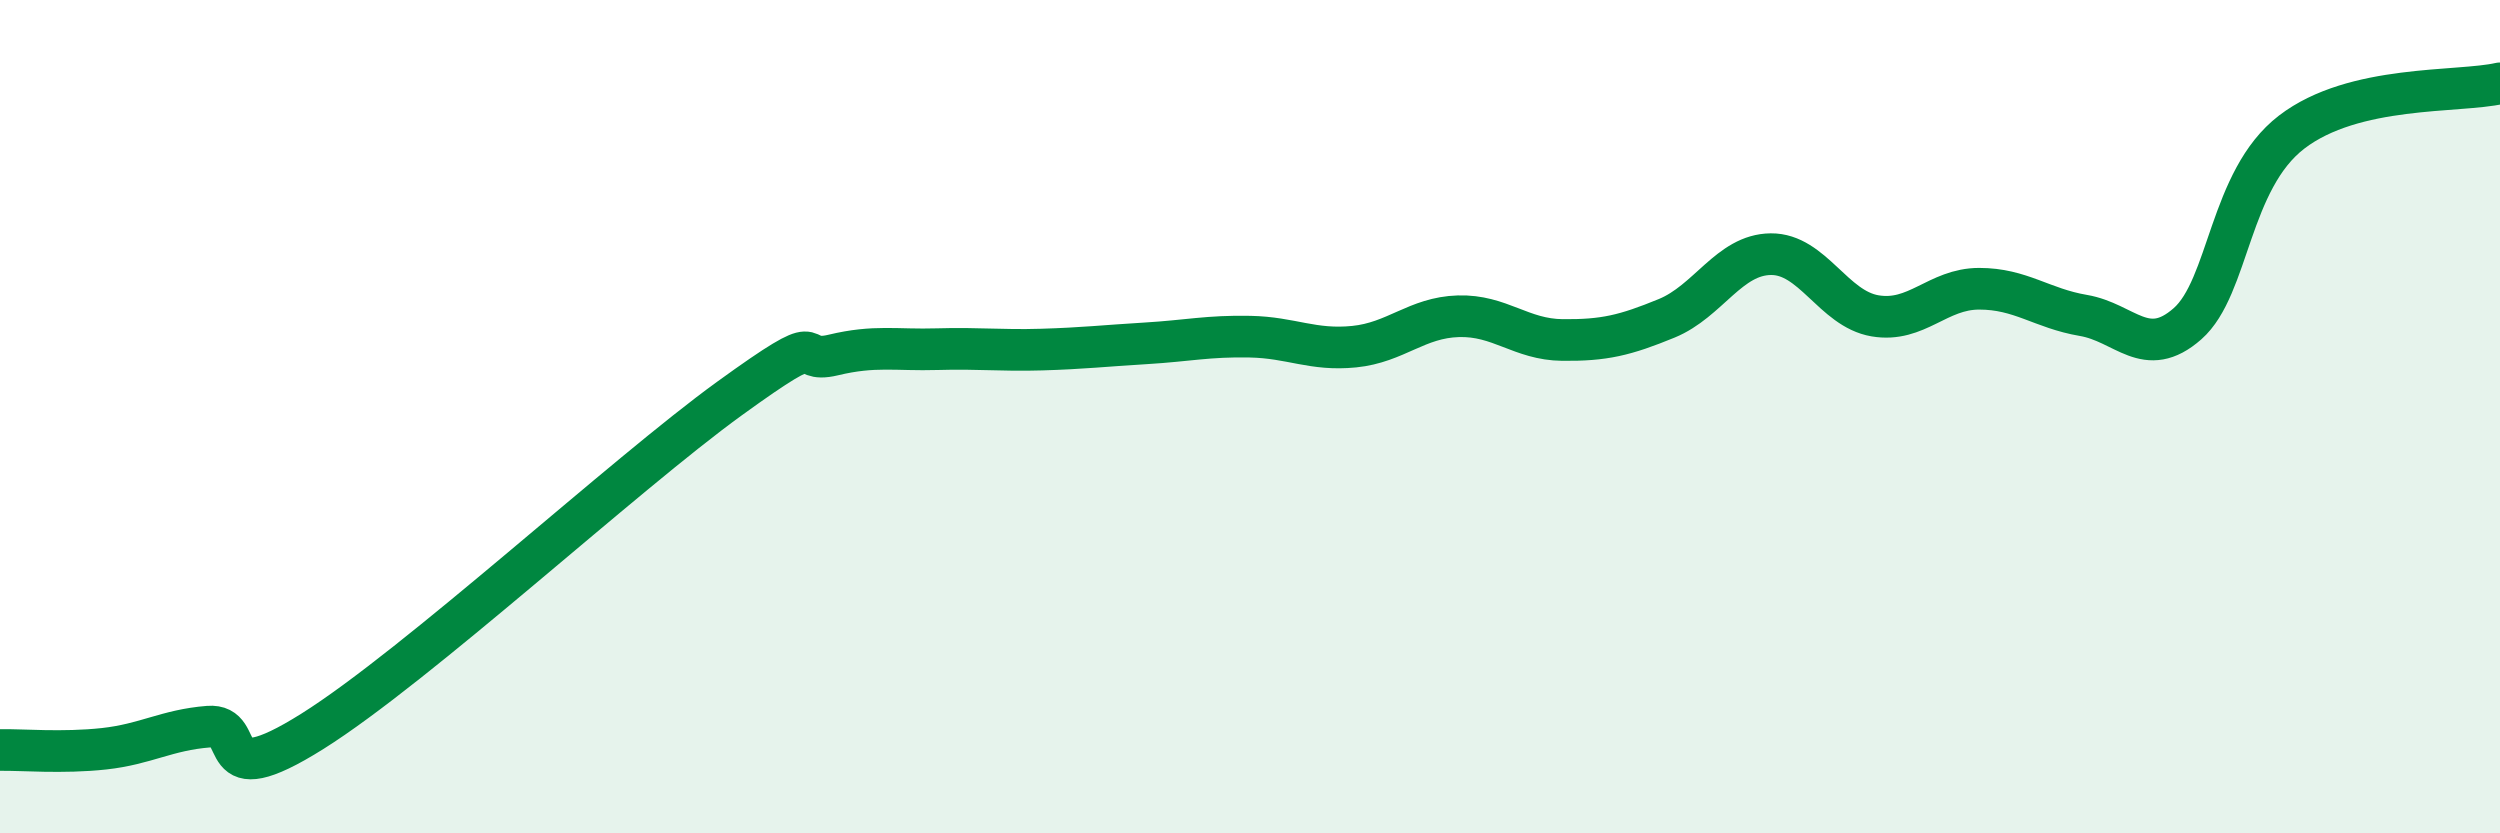 
    <svg width="60" height="20" viewBox="0 0 60 20" xmlns="http://www.w3.org/2000/svg">
      <path
        d="M 0,18 C 0.5,17.99 1.5,18.08 2.5,17.97 C 3.5,17.86 4,17.52 5,17.44 C 6,17.36 5,19.12 7.5,17.55 C 10,15.98 15,11.38 17.5,9.57 C 20,7.76 19,8.76 20,8.52 C 21,8.28 21.5,8.41 22.5,8.38 C 23.5,8.35 24,8.42 25,8.39 C 26,8.36 26.5,8.3 27.5,8.24 C 28.5,8.18 29,8.06 30,8.08 C 31,8.1 31.5,8.42 32.5,8.32 C 33.5,8.22 34,7.62 35,7.59 C 36,7.56 36.5,8.15 37.5,8.16 C 38.5,8.17 39,8.05 40,7.64 C 41,7.23 41.5,6.11 42.5,6.1 C 43.5,6.09 44,7.41 45,7.58 C 46,7.75 46.5,6.93 47.5,6.93 C 48.5,6.93 49,7.4 50,7.57 C 51,7.74 51.5,8.65 52.5,7.77 C 53.5,6.89 53.5,4.32 55,3.17 C 56.5,2.02 59,2.23 60,2L60 20L0 20Z"
        fill="#008740"
        opacity="0.1"
        stroke-linecap="round"
        stroke-linejoin="round"
      />
      <path
        d="M 0,18 C 0.5,17.99 1.5,18.08 2.5,17.97 C 3.5,17.86 4,17.52 5,17.44 C 6,17.36 5,19.12 7.5,17.55 C 10,15.98 15,11.38 17.5,9.57 C 20,7.76 19,8.76 20,8.52 C 21,8.28 21.5,8.41 22.5,8.38 C 23.5,8.35 24,8.42 25,8.39 C 26,8.36 26.5,8.3 27.5,8.24 C 28.5,8.18 29,8.06 30,8.08 C 31,8.1 31.5,8.42 32.5,8.32 C 33.5,8.22 34,7.62 35,7.59 C 36,7.56 36.5,8.15 37.5,8.16 C 38.5,8.17 39,8.05 40,7.64 C 41,7.23 41.5,6.11 42.5,6.1 C 43.5,6.09 44,7.41 45,7.58 C 46,7.75 46.5,6.93 47.5,6.93 C 48.5,6.93 49,7.4 50,7.57 C 51,7.74 51.5,8.65 52.5,7.77 C 53.5,6.89 53.5,4.32 55,3.17 C 56.5,2.02 59,2.23 60,2"
        stroke="#008740"
        stroke-width="1"
        fill="none"
        stroke-linecap="round"
        stroke-linejoin="round"
      />
    </svg>
  